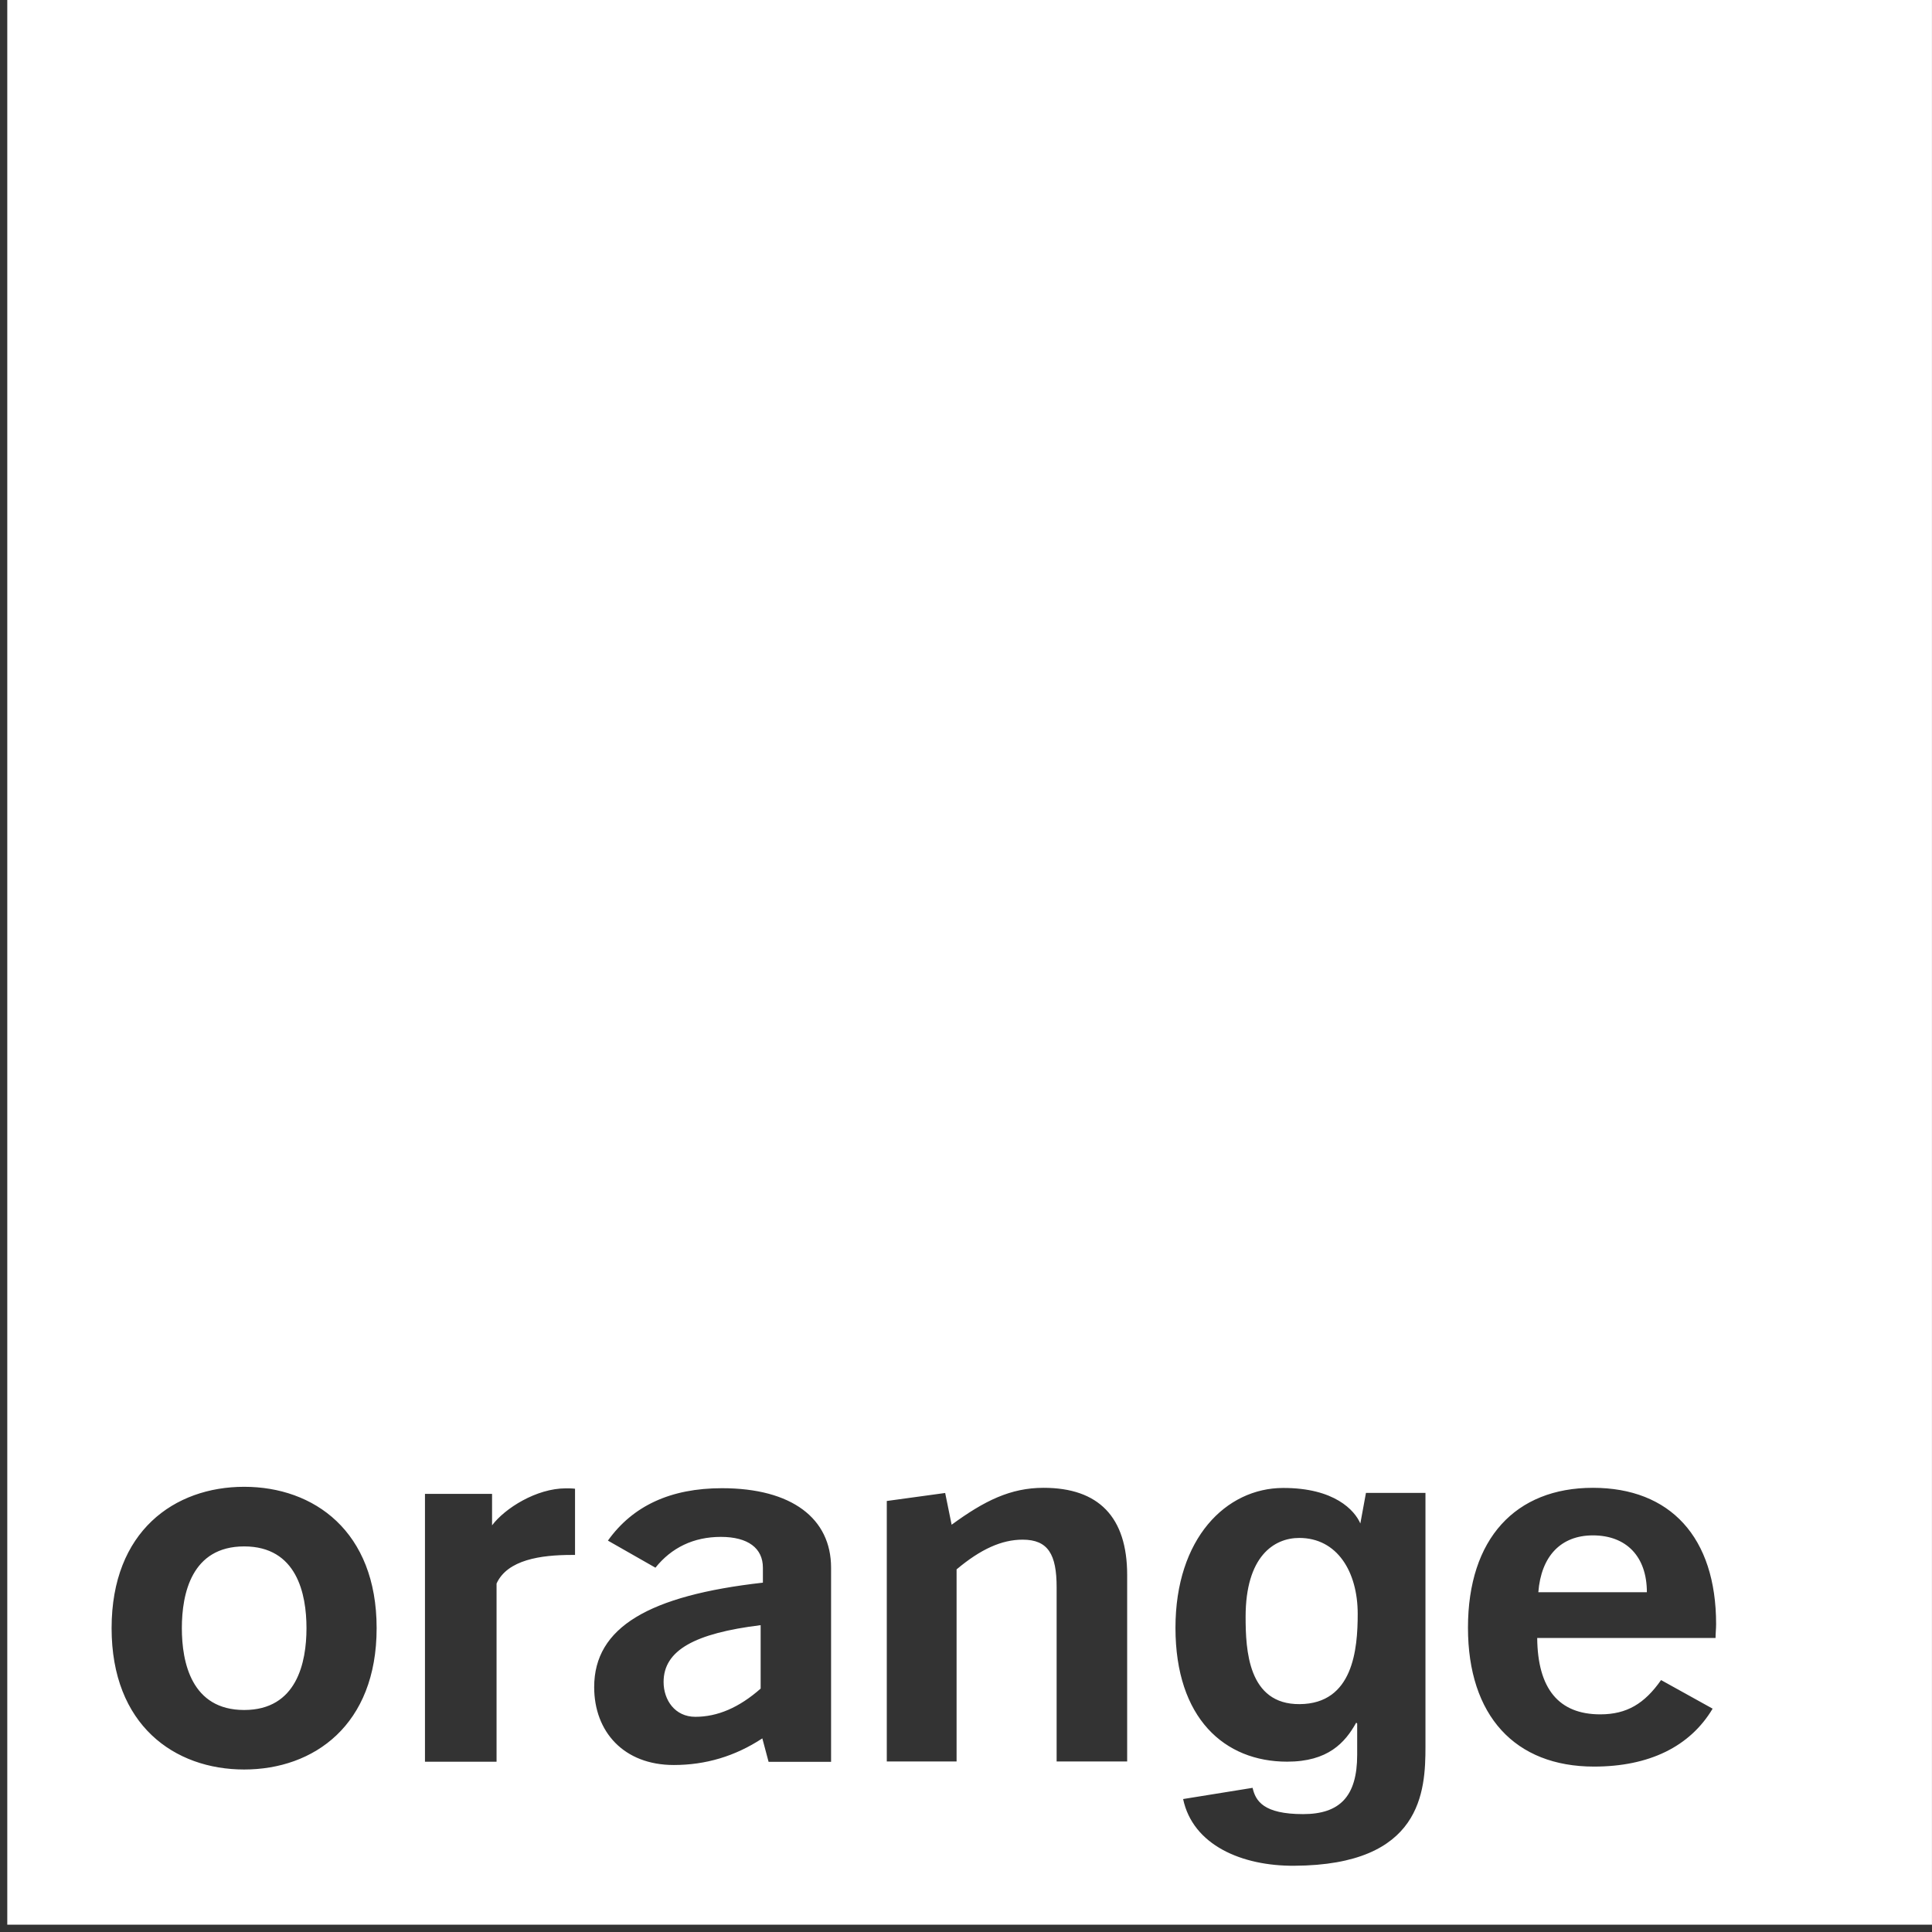 <?xml version="1.0" encoding="UTF-8"?> <svg xmlns="http://www.w3.org/2000/svg" width="55" height="55" viewBox="0 0 55 55" fill="none"><rect x="0" y="0" width="55" height="55" fill="#333333" stroke="none"/><path d="M0.207 0V54.792H54.999V0H0.207ZM6.951 42.326C8.935 42.326 10.722 43.589 10.722 46.35C10.722 49.111 8.935 50.374 6.951 50.374C4.967 50.374 3.177 49.111 3.177 46.35C3.177 43.589 4.967 42.326 6.951 42.326ZM45.346 42.355C47.545 42.355 48.854 43.757 48.854 46.235C48.854 46.368 48.838 46.498 48.838 46.629H43.761C43.774 48.076 44.375 48.804 45.556 48.804C46.314 48.804 46.817 48.498 47.287 47.828L48.755 48.642C48.109 49.725 46.944 50.291 45.378 50.291C43.131 50.291 41.79 48.844 41.79 46.336C41.79 43.799 43.147 42.355 45.346 42.355ZM29.708 42.355C31.277 42.355 32.088 43.188 32.088 44.837V50.145H30.08V45.185C30.08 44.252 29.838 43.831 29.112 43.831C28.514 43.831 27.915 44.103 27.232 44.677V50.145H25.245V42.73L26.907 42.502L27.091 43.406C28.027 42.72 28.772 42.355 29.708 42.355ZM36.526 42.359C37.991 42.356 38.565 42.997 38.726 43.37L38.886 42.5H40.58V49.721C40.58 50.992 40.479 53.096 36.848 53.114C35.348 53.125 33.957 52.524 33.681 51.215L35.659 50.896C35.742 51.271 35.973 51.644 37.096 51.644C38.136 51.644 38.636 51.146 38.636 49.955V49.066L38.609 49.04C38.29 49.612 37.806 50.151 36.641 50.151C34.861 50.151 33.463 48.917 33.463 46.34C33.463 43.79 34.907 42.362 36.526 42.359ZM20.553 42.366C22.542 42.366 23.659 43.228 23.659 44.629C23.659 44.629 23.657 50.142 23.659 50.156H21.88L21.702 49.488C20.925 49.999 20.085 50.246 19.181 50.246C17.758 50.246 16.915 49.299 16.915 48.028C16.915 46.321 18.484 45.419 21.718 45.055V44.629C21.718 44.076 21.298 43.752 20.521 43.752C19.744 43.752 19.114 44.06 18.659 44.629L17.306 43.858C18.016 42.863 19.098 42.366 20.553 42.366ZM16.109 42.37C16.189 42.37 16.287 42.37 16.37 42.381V44.266H16.271C15.399 44.266 14.444 44.402 14.136 45.08V50.152H12.098V42.527H14.008V43.423C14.372 42.939 15.269 42.37 16.109 42.37ZM45.346 43.709C44.439 43.709 43.873 44.296 43.793 45.328H46.883C46.883 44.31 46.298 43.709 45.346 43.709ZM36.987 43.782C36.266 43.782 35.46 44.308 35.46 46.026C35.46 46.965 35.526 48.526 37 48.513C38.521 48.502 38.651 46.952 38.651 45.944C38.651 44.747 38.069 43.782 36.987 43.782ZM6.951 44.023C5.451 44.023 5.177 45.374 5.177 46.35C5.177 47.326 5.451 48.68 6.951 48.68C8.451 48.68 8.725 47.326 8.725 46.35C8.725 45.374 8.451 44.023 6.951 44.023ZM21.654 46.265C19.779 46.496 18.891 46.98 18.891 47.882C18.891 48.395 19.213 48.874 19.795 48.874C20.425 48.874 21.04 48.613 21.654 48.071V46.265Z" fill="white"></path></svg> 